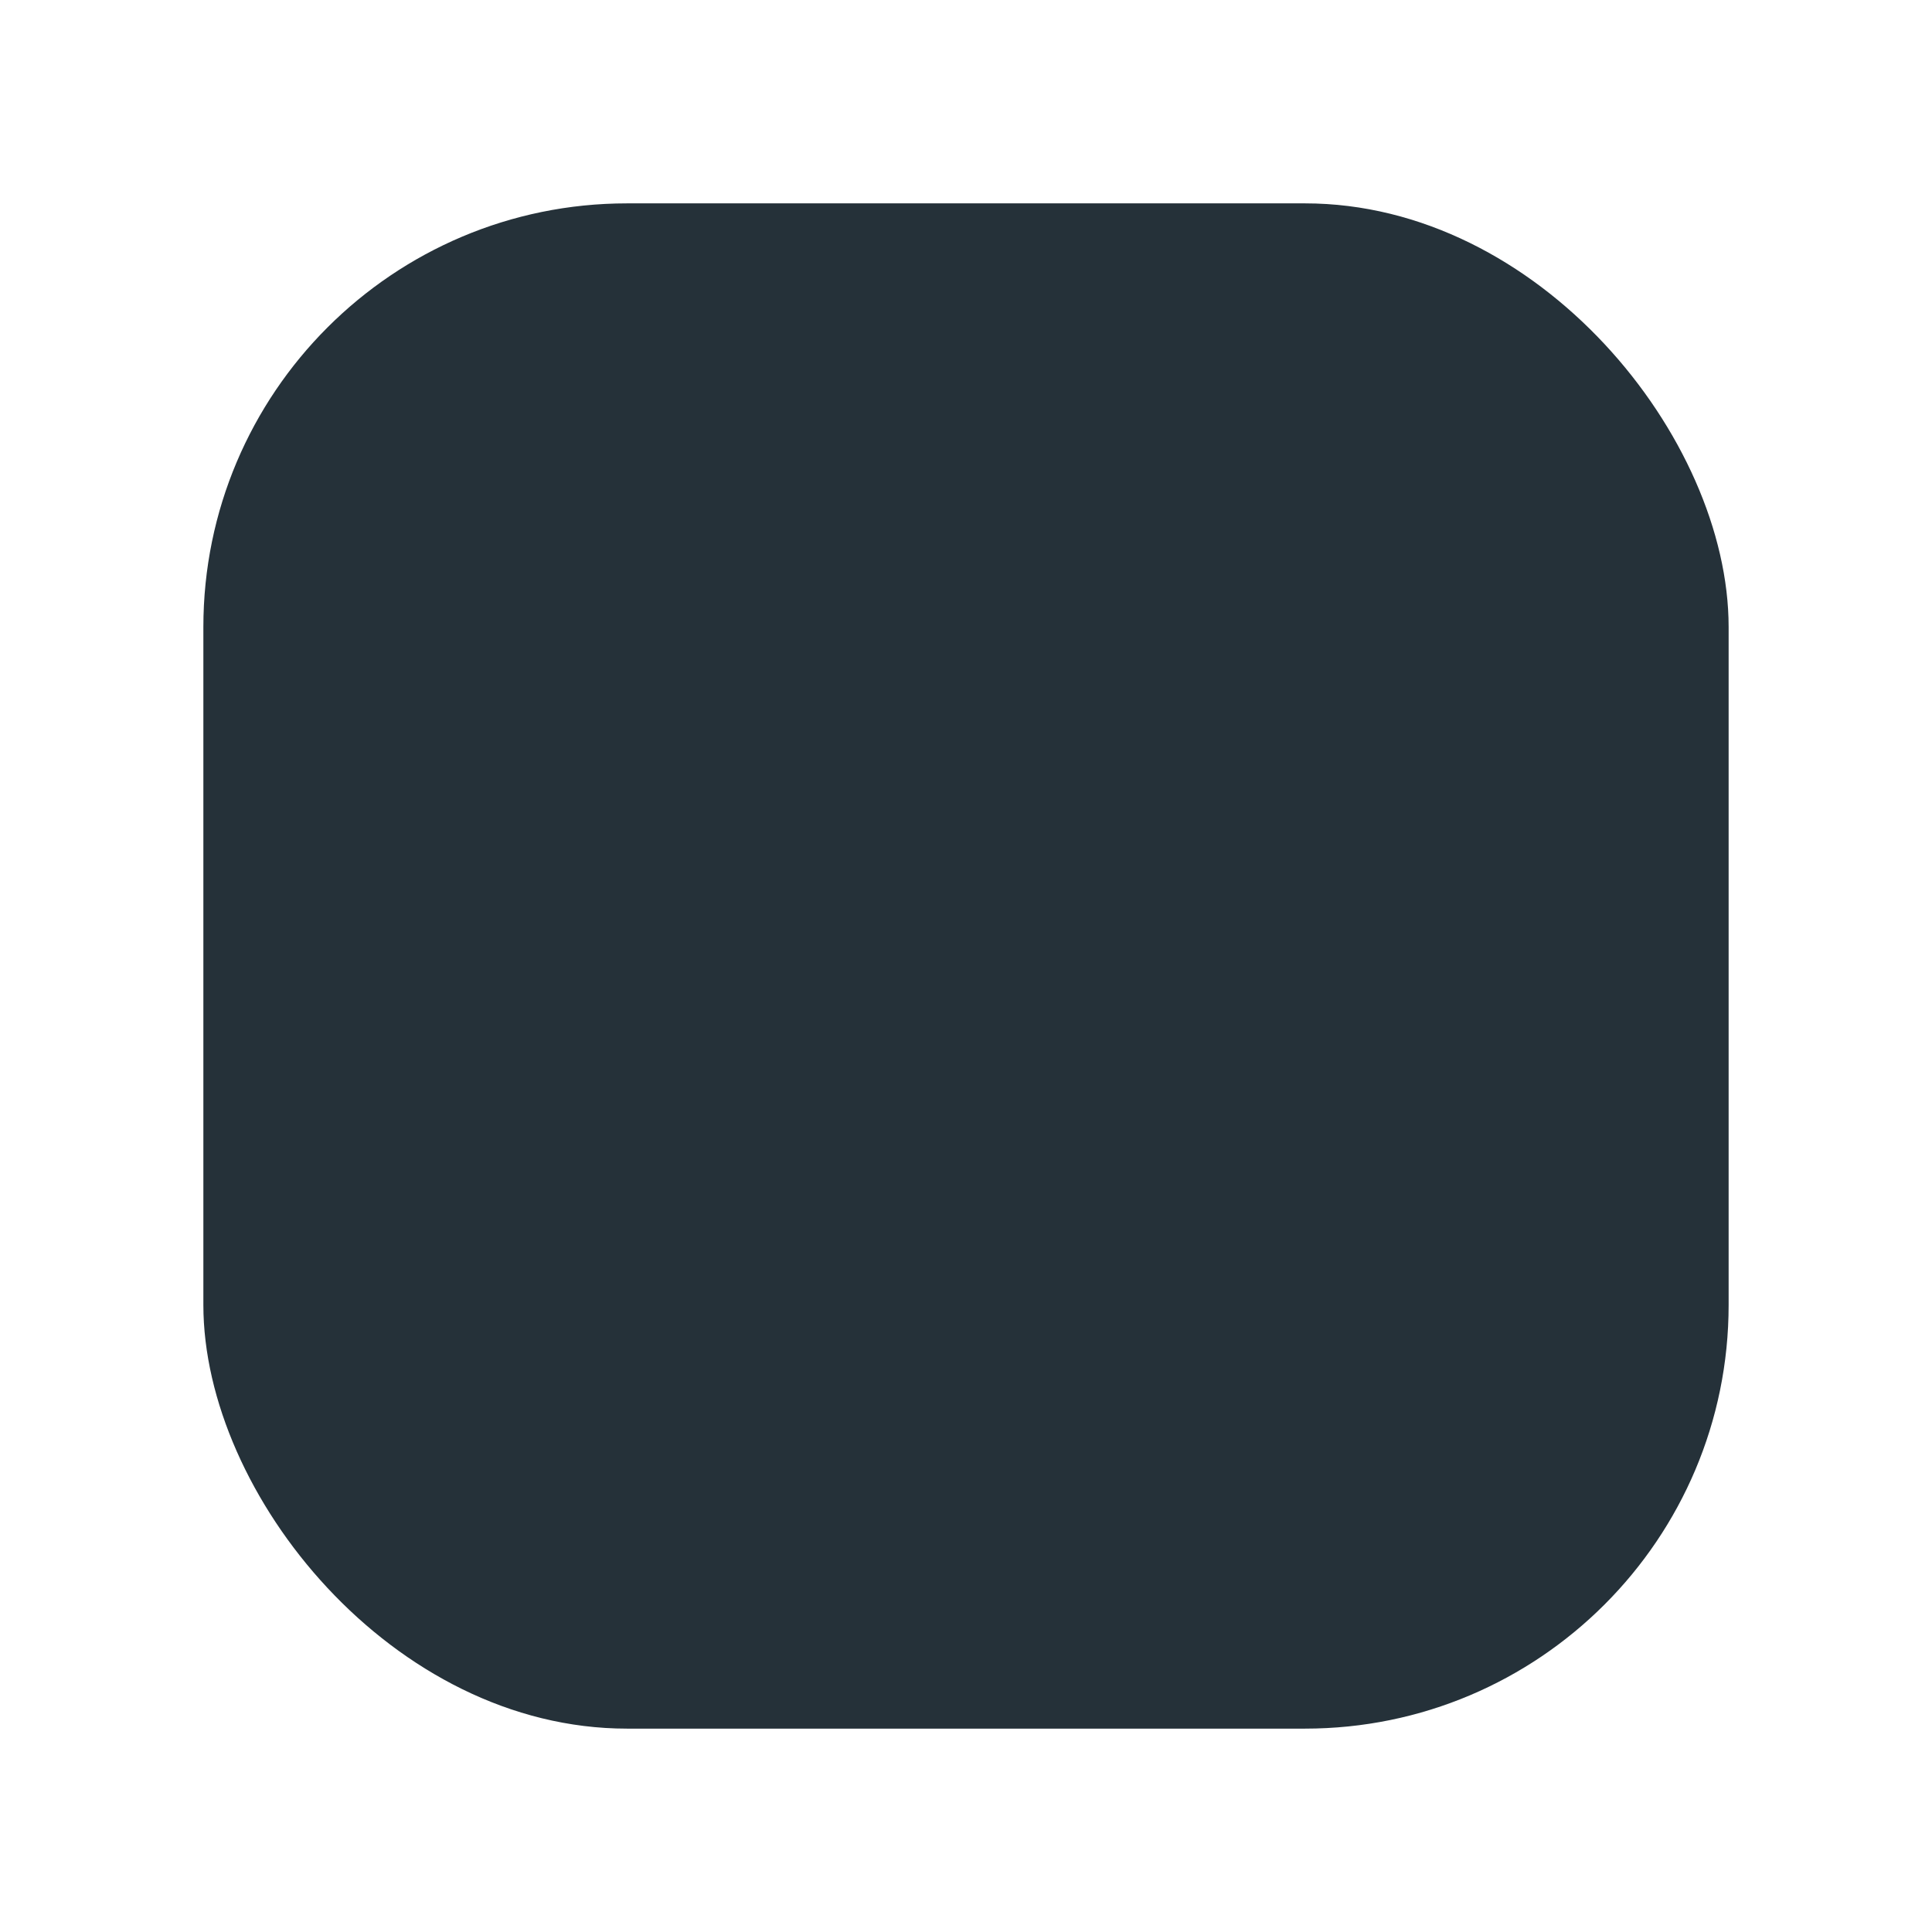<?xml version="1.0" encoding="utf-8"?>
<svg xmlns="http://www.w3.org/2000/svg" fill="none" height="100%" overflow="visible" preserveAspectRatio="none" style="display: block;" viewBox="0 0 114 114" width="100%">
<g filter="url(#filter0_d_0_58)" id="Icon">
<g clip-path="url(#clip0_0_58)">
<rect fill="#253139" height="90" rx="25" width="90" x="8" y="8"/>
<g id="thumbs-up">
<path d="M-139.44 51.105L-132.69 35.918C-131.348 35.918 -130.06 36.451 -129.111 37.401C-128.161 38.35 -127.628 39.638 -127.628 40.98V47.73H-118.077C-117.587 47.725 -117.103 47.826 -116.657 48.026C-116.21 48.227 -115.813 48.522 -115.492 48.891C-115.171 49.26 -114.934 49.694 -114.797 50.164C-114.661 50.634 -114.628 51.128 -114.702 51.612L-117.03 66.799C-117.152 67.604 -117.561 68.338 -118.181 68.865C-118.802 69.392 -119.592 69.677 -120.405 69.668H-139.44M-139.44 51.105V69.668M-139.44 51.105H-144.503C-145.398 51.105 -146.256 51.461 -146.889 52.094C-147.522 52.727 -147.878 53.585 -147.878 54.48V66.293C-147.878 67.188 -147.522 68.046 -146.889 68.68C-146.256 69.312 -145.398 69.668 -144.503 69.668H-139.44" id="Vector" stroke="#F47425" stroke-linecap="round" stroke-linejoin="round" stroke-width="3.375"/>
</g>
</g>
</g>
<defs>
<filter color-interpolation-filters="sRGB" filterUnits="userSpaceOnUse" height="114" id="filter0_d_0_58" width="114" x="0" y="0">
<feFlood flood-opacity="0" result="BackgroundImageFix"/>
<feColorMatrix in="SourceAlpha" result="hardAlpha" type="matrix" values="0 0 0 0 0 0 0 0 0 0 0 0 0 0 0 0 0 0 127 0"/>
<feOffset dx="4" dy="4"/>
<feGaussianBlur stdDeviation="6"/>
<feComposite in2="hardAlpha" operator="out"/>
<feColorMatrix type="matrix" values="0 0 0 0 0 0 0 0 0 0 0 0 0 0 0 0 0 0 0.05 0"/>
<feBlend in2="BackgroundImageFix" mode="normal" result="effect1_dropShadow_0_58"/>
<feBlend in="SourceGraphic" in2="effect1_dropShadow_0_58" mode="normal" result="shape"/>
</filter>
<clipPath id="clip0_0_58">
<rect fill="white" height="90" rx="25" width="90" x="8" y="8"/>
</clipPath>
</defs>
</svg>